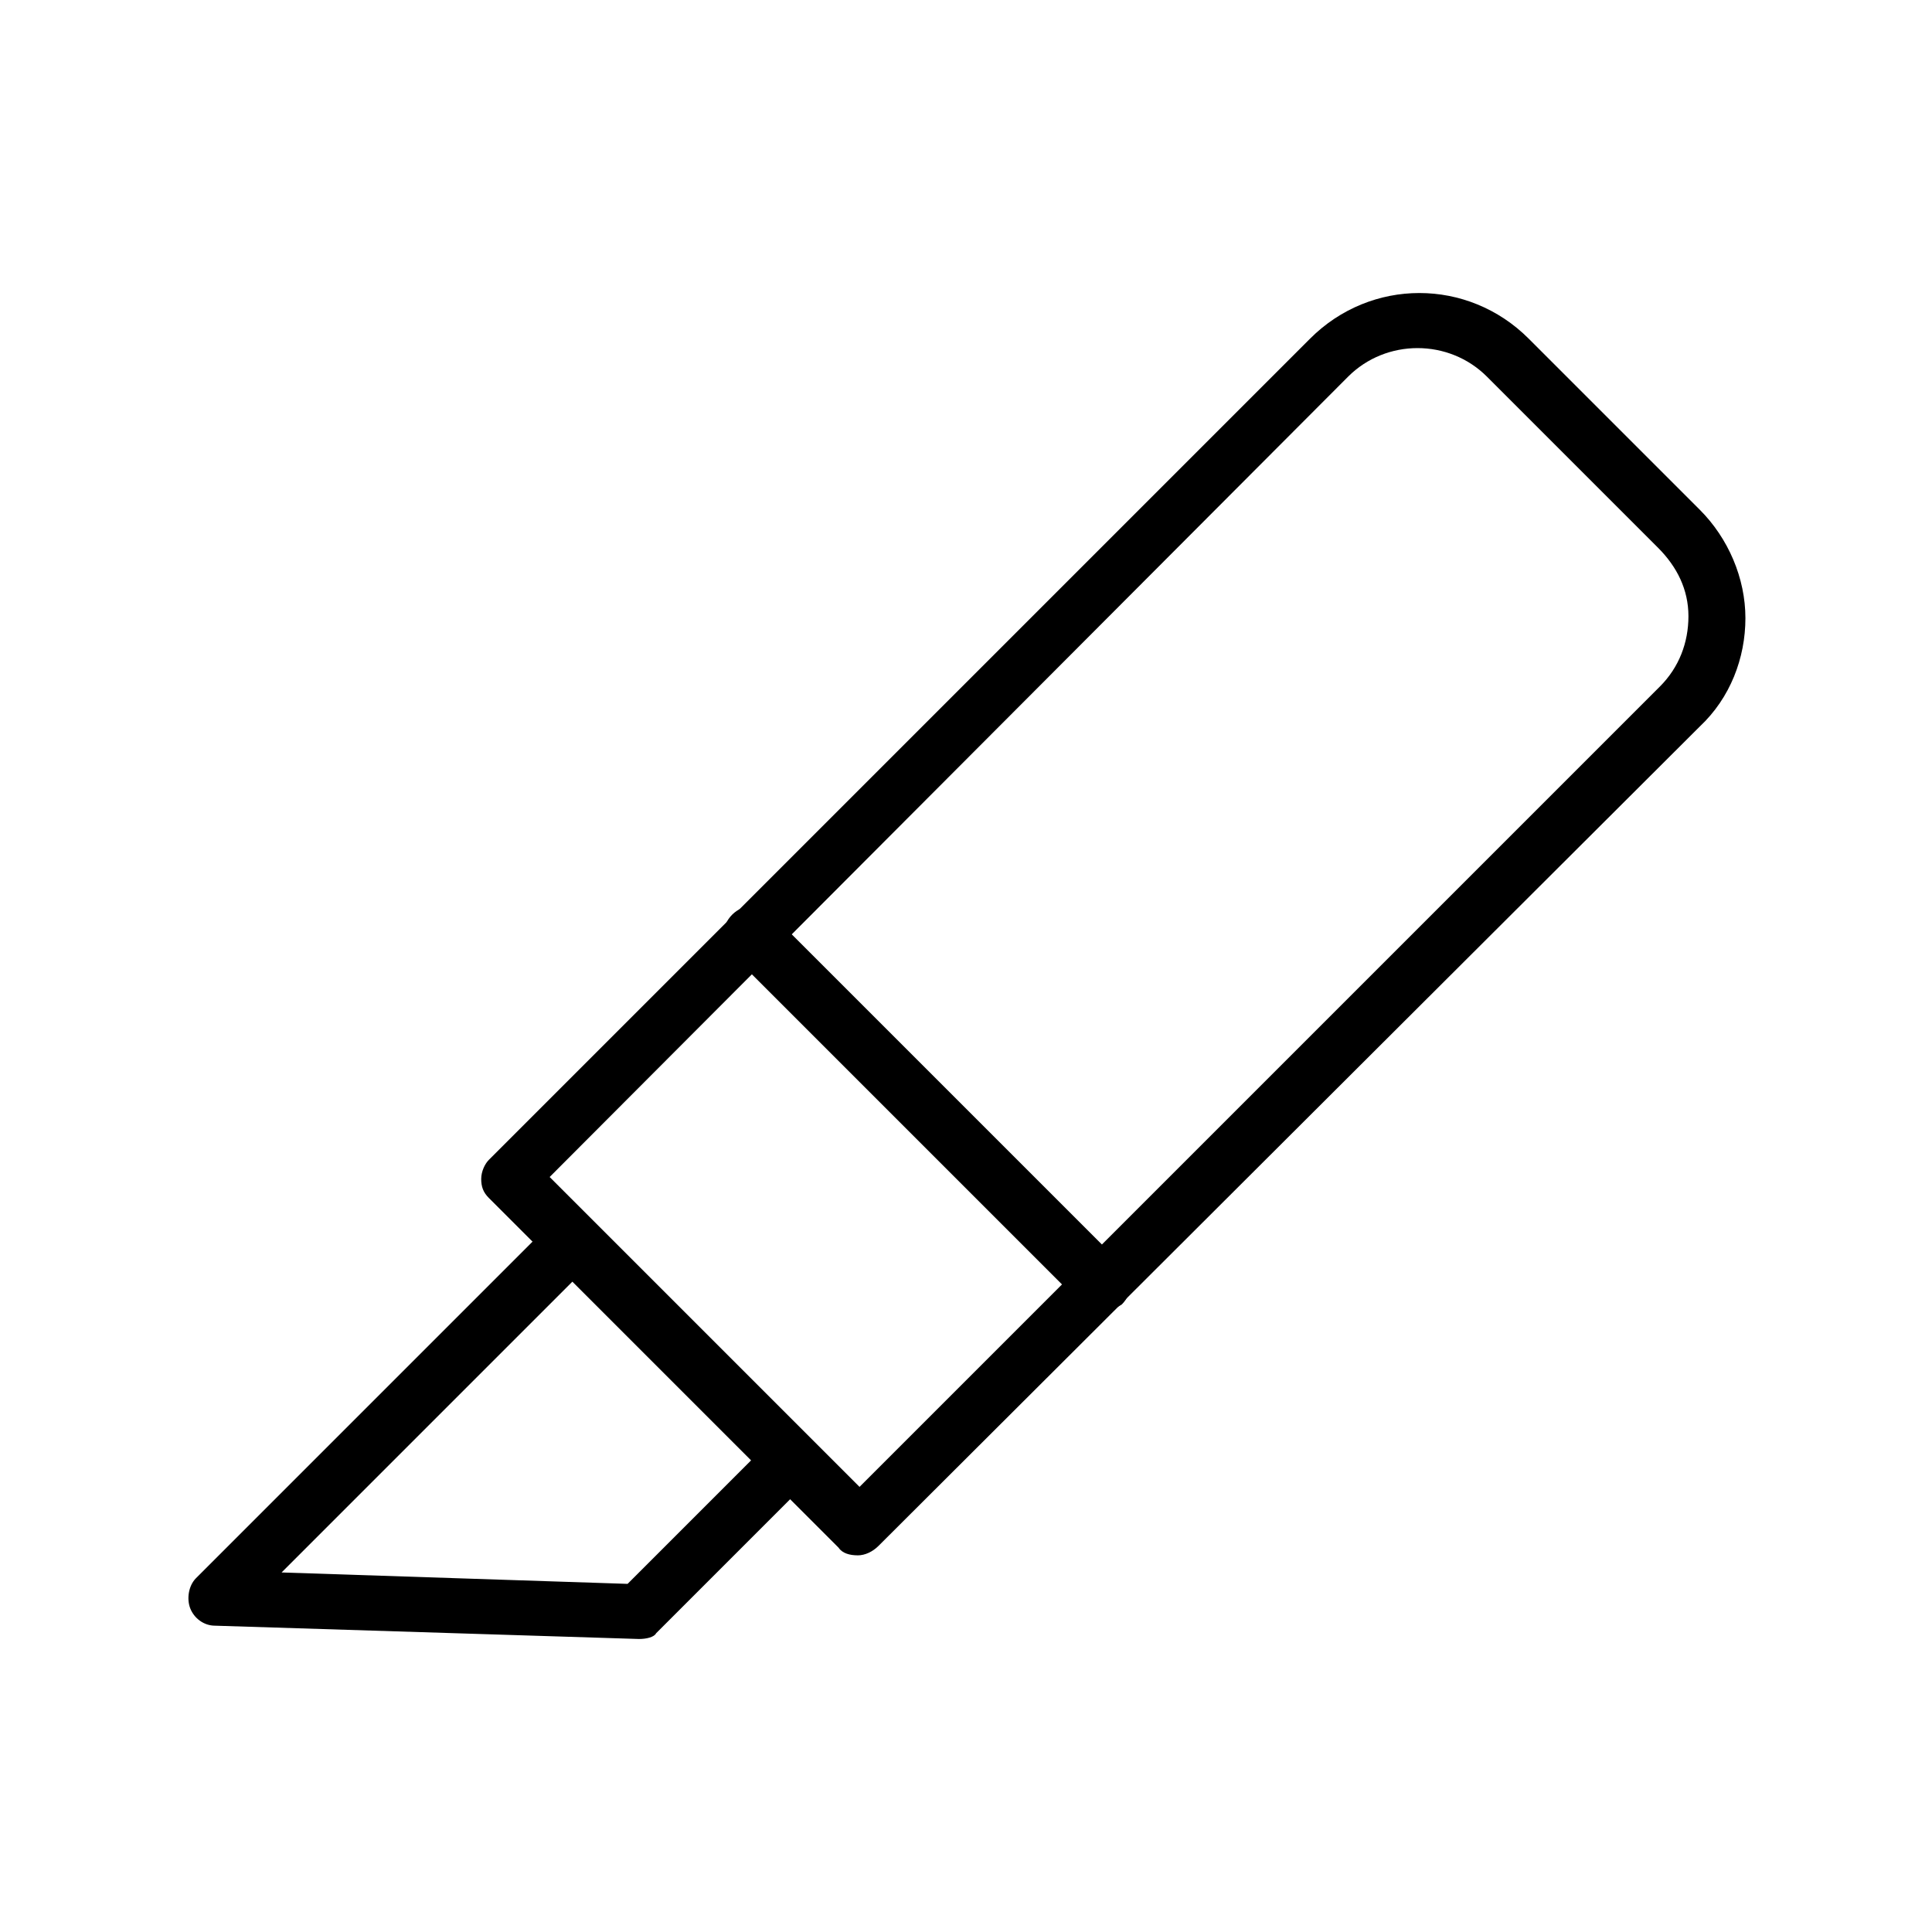 <?xml version="1.0" encoding="UTF-8"?>
<!-- Uploaded to: ICON Repo, www.iconrepo.com, Generator: ICON Repo Mixer Tools -->
<svg fill="#000000" width="800px" height="800px" version="1.1" viewBox="144 144 512 512" xmlns="http://www.w3.org/2000/svg">
 <g>
  <path d="m371.28 556.18c-2.016 0-4.031-0.504-5.039-2.016l-92.699-92.699c-1.512-1.512-2.016-3.023-2.016-5.039s1.008-4.031 2.016-5.039l217.64-217.64c16.121-16.121 41.816-16.121 57.938 0l45.344 45.344c7.559 7.559 12.09 18.137 12.09 28.719 0 10.578-4.031 21.16-12.09 28.719l-217.64 217.14c-1.512 1.512-3.527 2.519-5.543 2.519zm-81.617-100.26 82.121 82.121 212.11-212.11c5.039-5.039 7.559-11.586 7.559-18.641-0.004-7.051-3.027-13.098-8.062-18.137l-45.344-45.344c-10.078-10.078-26.703-10.078-36.777 0z"/>
  <path d="m313.34 578.35-112.35-3.527c-3.023 0-5.543-2.016-6.551-4.535-1.008-2.519-0.504-6.047 1.512-8.062l94.211-94.211c1.512-1.512 3.023-2.016 5.039-2.016s4.031 1.008 5.039 2.016l57.938 57.938c3.023 3.023 3.023 7.559 0 10.578l-40.305 40.305c-0.504 1.012-2.519 1.516-4.535 1.516zm-94.715-17.633 91.691 3.023 32.746-32.746-47.359-47.359z"/>
  <path d="m435.77 491.69c-2.016 0-4.031-0.504-5.039-2.016l-92.699-92.699c-3.023-3.023-3.023-7.559 0-10.578 3.023-3.023 7.559-3.023 10.578 0l92.699 92.699c3.023 3.023 3.023 7.559 0 10.578-1.508 1.008-3.523 2.016-5.539 2.016z"/>
 </g>
</svg>